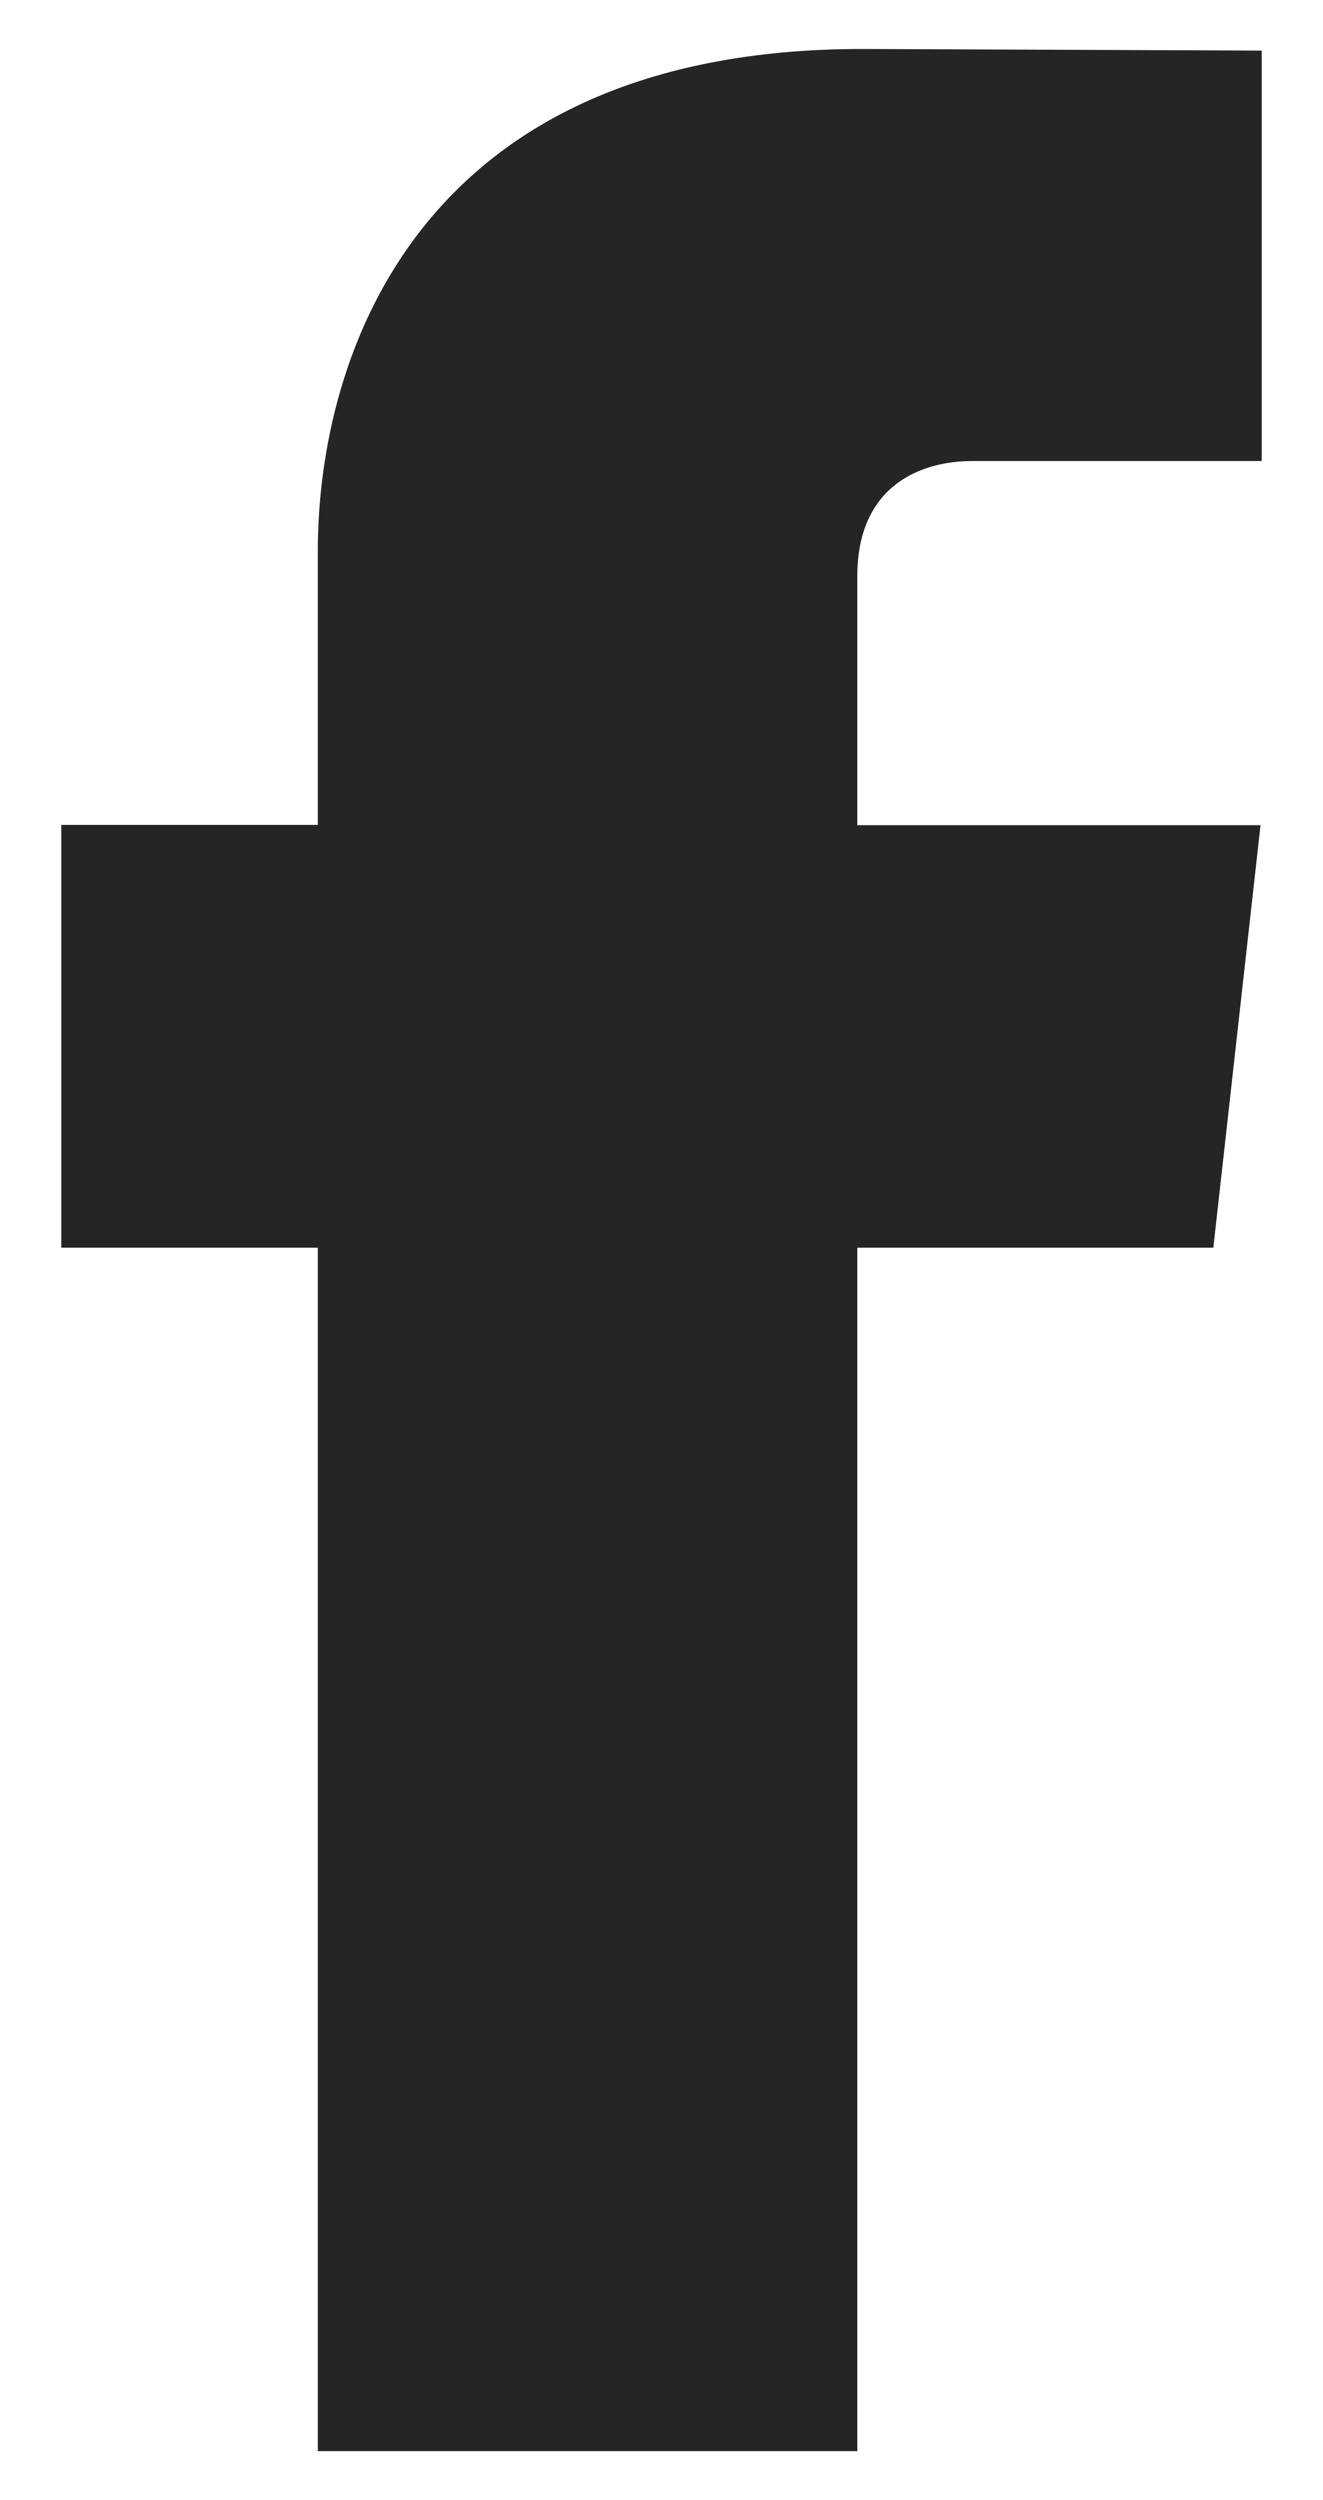 <svg width="9" height="17" viewBox="0 0 9 17" fill="none" xmlns="http://www.w3.org/2000/svg">
<path d="M8.254 8.484H5.832V16.667H2.162V8.484H0.417V5.609H2.162V3.748C2.162 2.417 2.848 0.333 5.865 0.333L8.583 0.344V3.135H6.611C6.287 3.135 5.832 3.284 5.832 3.919V5.611H8.575L8.254 8.484Z" fill="#252525"/>
</svg>
